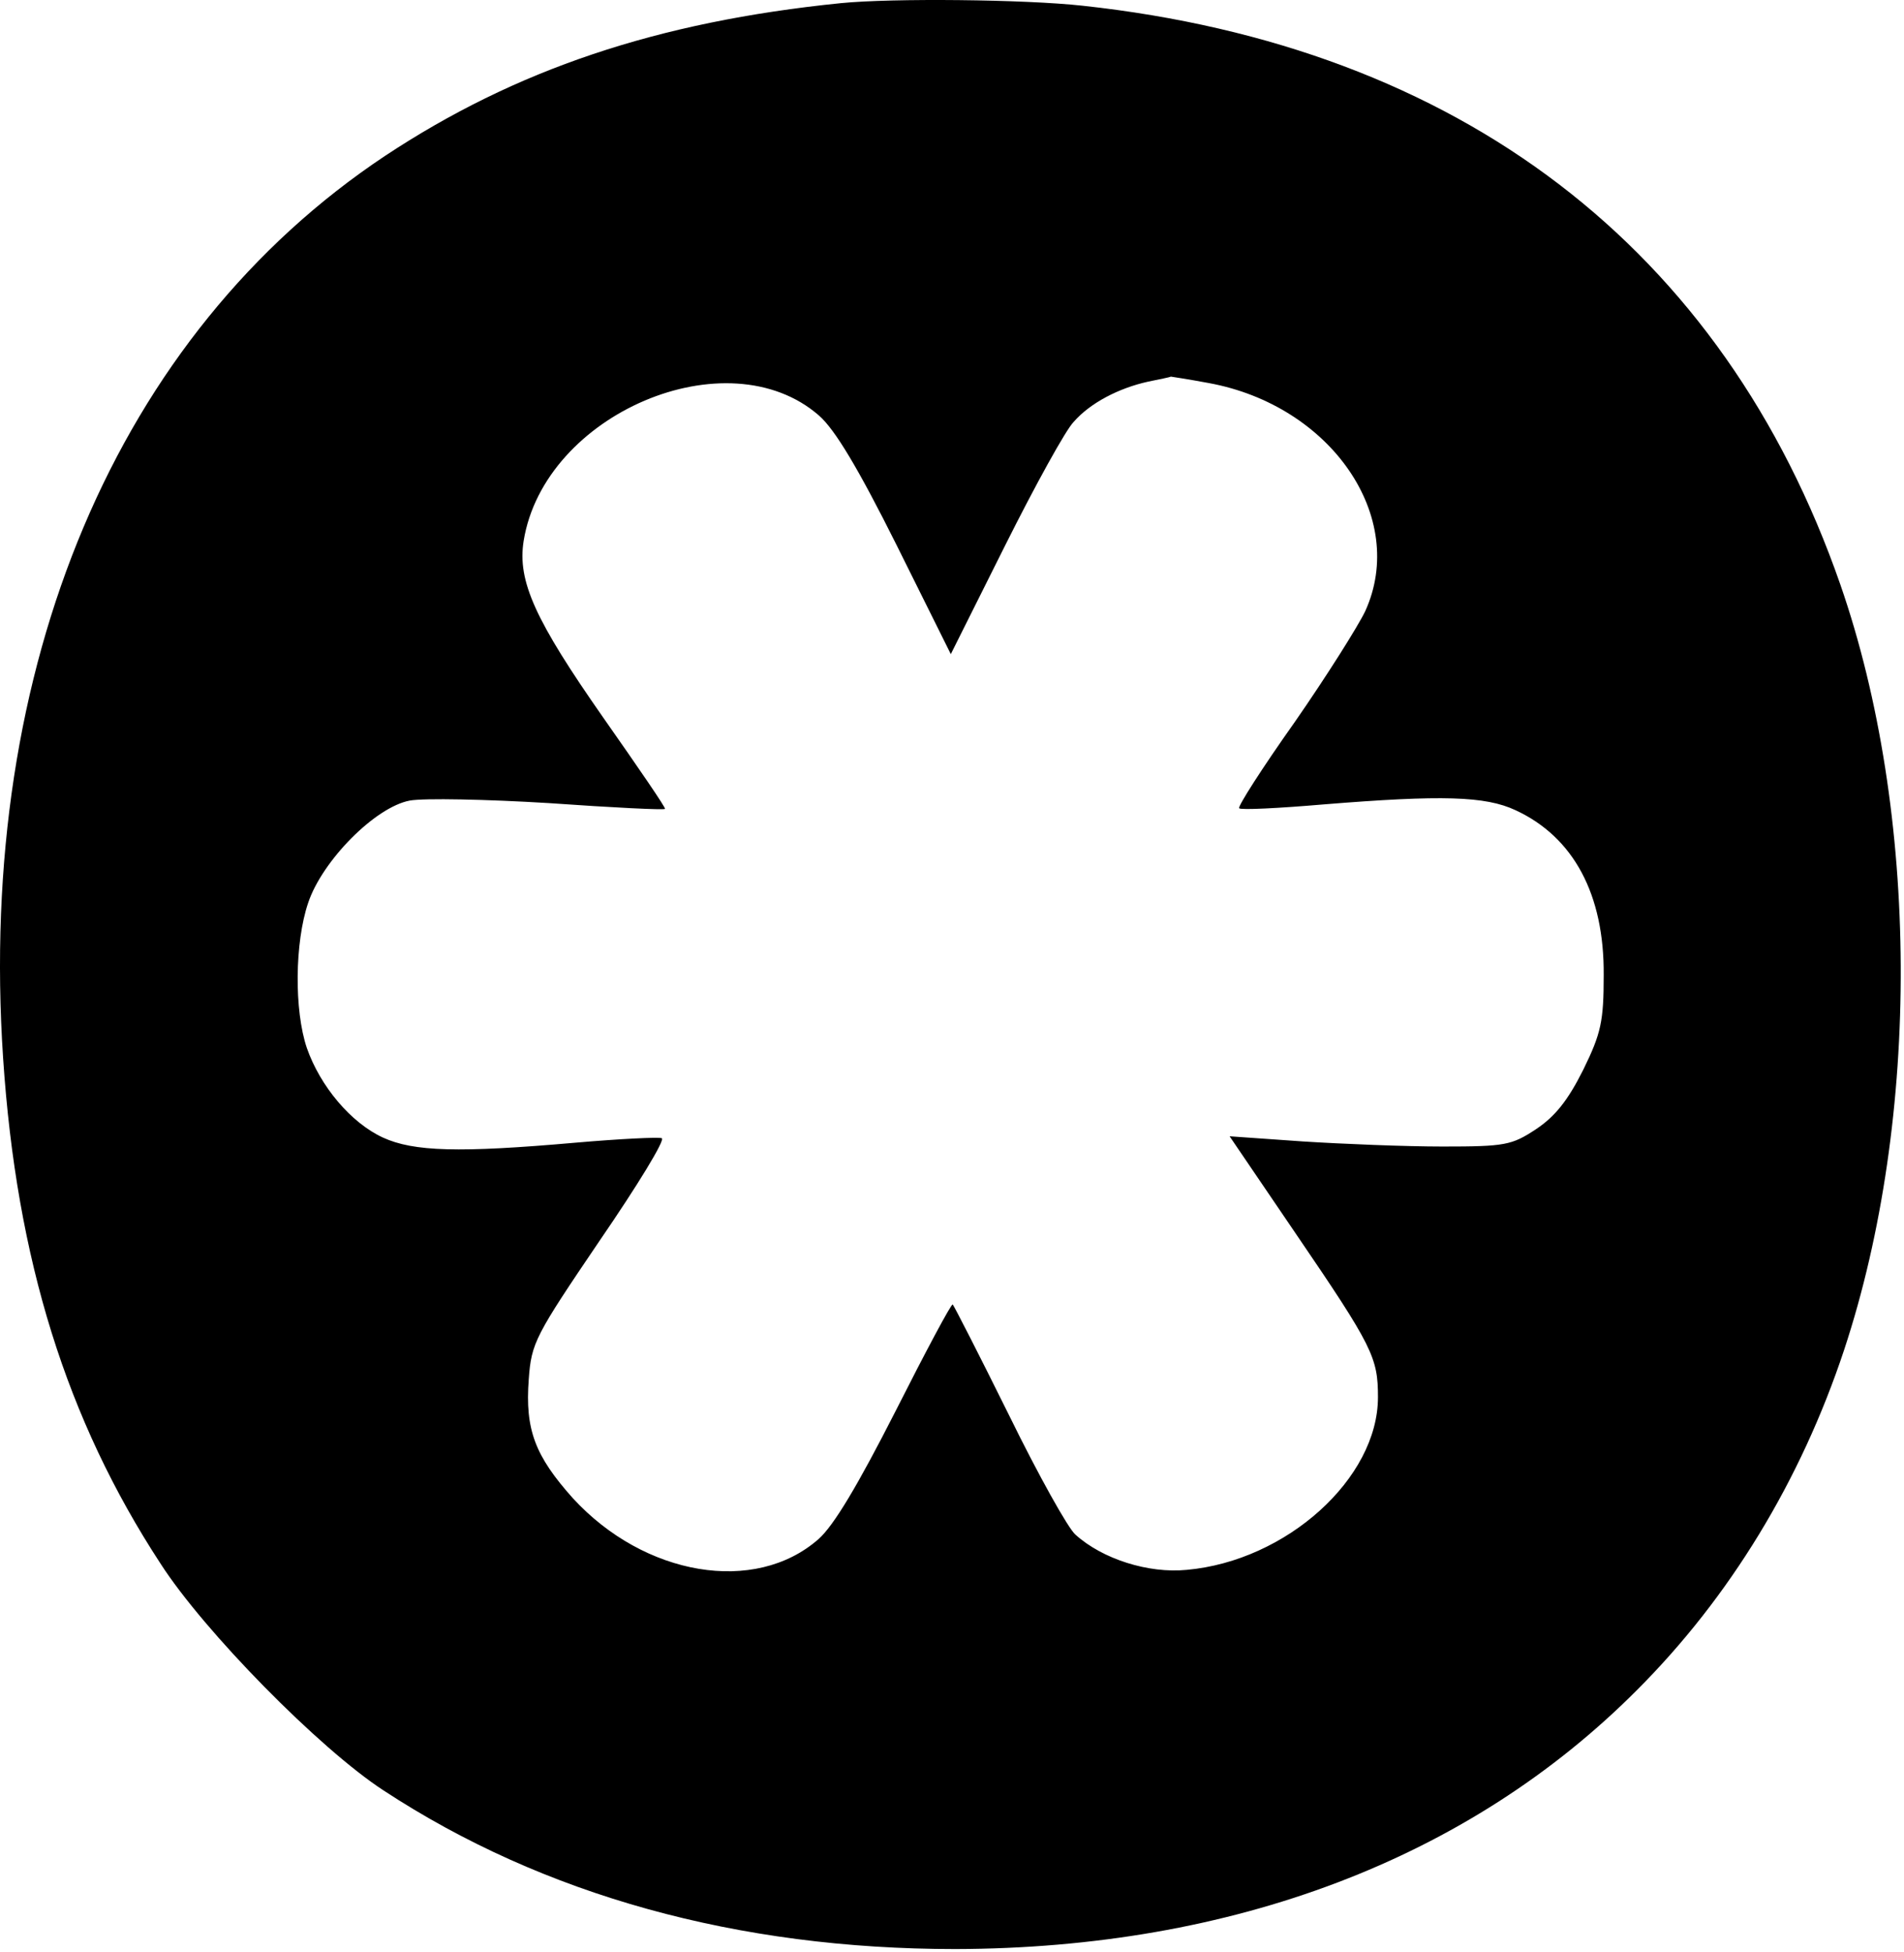 <?xml version="1.0" encoding="UTF-8"?> <svg xmlns="http://www.w3.org/2000/svg" width="397" height="407" viewBox="0 0 397 407" fill="none"><path d="M175.317 0.658C137.051 4.525 107.451 14.525 80.251 32.525C24.384 69.725 -4.816 138.792 0.651 220.658C3.451 262.658 13.851 295.992 33.45 325.992C42.517 340.125 66.65 364.658 79.984 373.325C113.317 395.192 153.851 406.392 199.184 406.392C257.051 406.258 306.251 387.592 341.317 352.392C360.651 333.058 375.451 308.792 384.517 281.458C400.517 233.058 400.251 169.458 383.717 121.858C359.317 51.725 304.384 9.725 225.717 1.192C213.584 -0.142 185.984 -0.408 175.317 0.658ZM251.984 79.858C277.584 84.525 293.584 107.858 284.651 127.458C283.184 130.525 276.651 140.925 269.984 150.525C263.184 160.125 257.984 168.258 258.384 168.525C258.651 168.925 266.651 168.525 275.984 167.725C300.651 165.725 309.717 165.992 315.984 168.925C328.117 174.525 334.517 186.525 334.384 203.325C334.384 212.925 333.851 215.458 330.117 223.058C326.917 229.458 324.251 232.792 320.251 235.458C315.184 238.792 313.851 239.058 300.784 239.058C293.051 239.058 279.851 238.525 271.584 237.992L256.384 236.925L270.251 257.325C286.251 280.792 287.317 283.058 287.317 291.325C287.317 308.258 268.251 325.458 247.451 327.325C239.451 328.125 229.851 325.058 224.251 319.992C222.784 318.792 216.517 307.592 210.384 295.058C204.251 282.658 198.917 272.258 198.651 271.992C198.384 271.725 193.051 281.725 186.784 294.125C178.917 309.592 173.851 318.125 170.651 320.925C157.451 332.525 134.384 328.658 119.451 312.392C111.584 303.592 109.451 298.125 110.251 287.592C110.784 279.992 111.584 278.525 125.051 258.658C132.917 247.192 138.784 237.592 137.984 237.325C137.317 237.058 129.184 237.458 119.984 238.258C95.717 240.392 86.251 240.125 79.85 237.192C73.184 234.125 66.784 226.525 63.984 218.525C61.317 210.658 61.45 196.525 64.251 188.258C67.184 179.458 78.251 168.258 85.451 166.925C88.384 166.392 101.451 166.658 114.517 167.458C127.717 168.392 138.517 168.925 138.651 168.658C138.917 168.525 133.051 159.992 125.851 149.725C111.584 129.325 107.851 121.192 109.184 112.792C113.451 86.258 151.717 69.992 170.784 86.658C174.117 89.592 178.917 97.592 186.917 113.592L198.251 136.392L209.584 113.725C215.851 101.192 222.251 89.592 223.851 87.992C227.317 83.992 233.317 80.925 239.317 79.592C241.851 79.058 243.984 78.658 244.117 78.525C244.117 78.525 247.717 79.058 251.984 79.858Z" fill="black"></path></svg> 